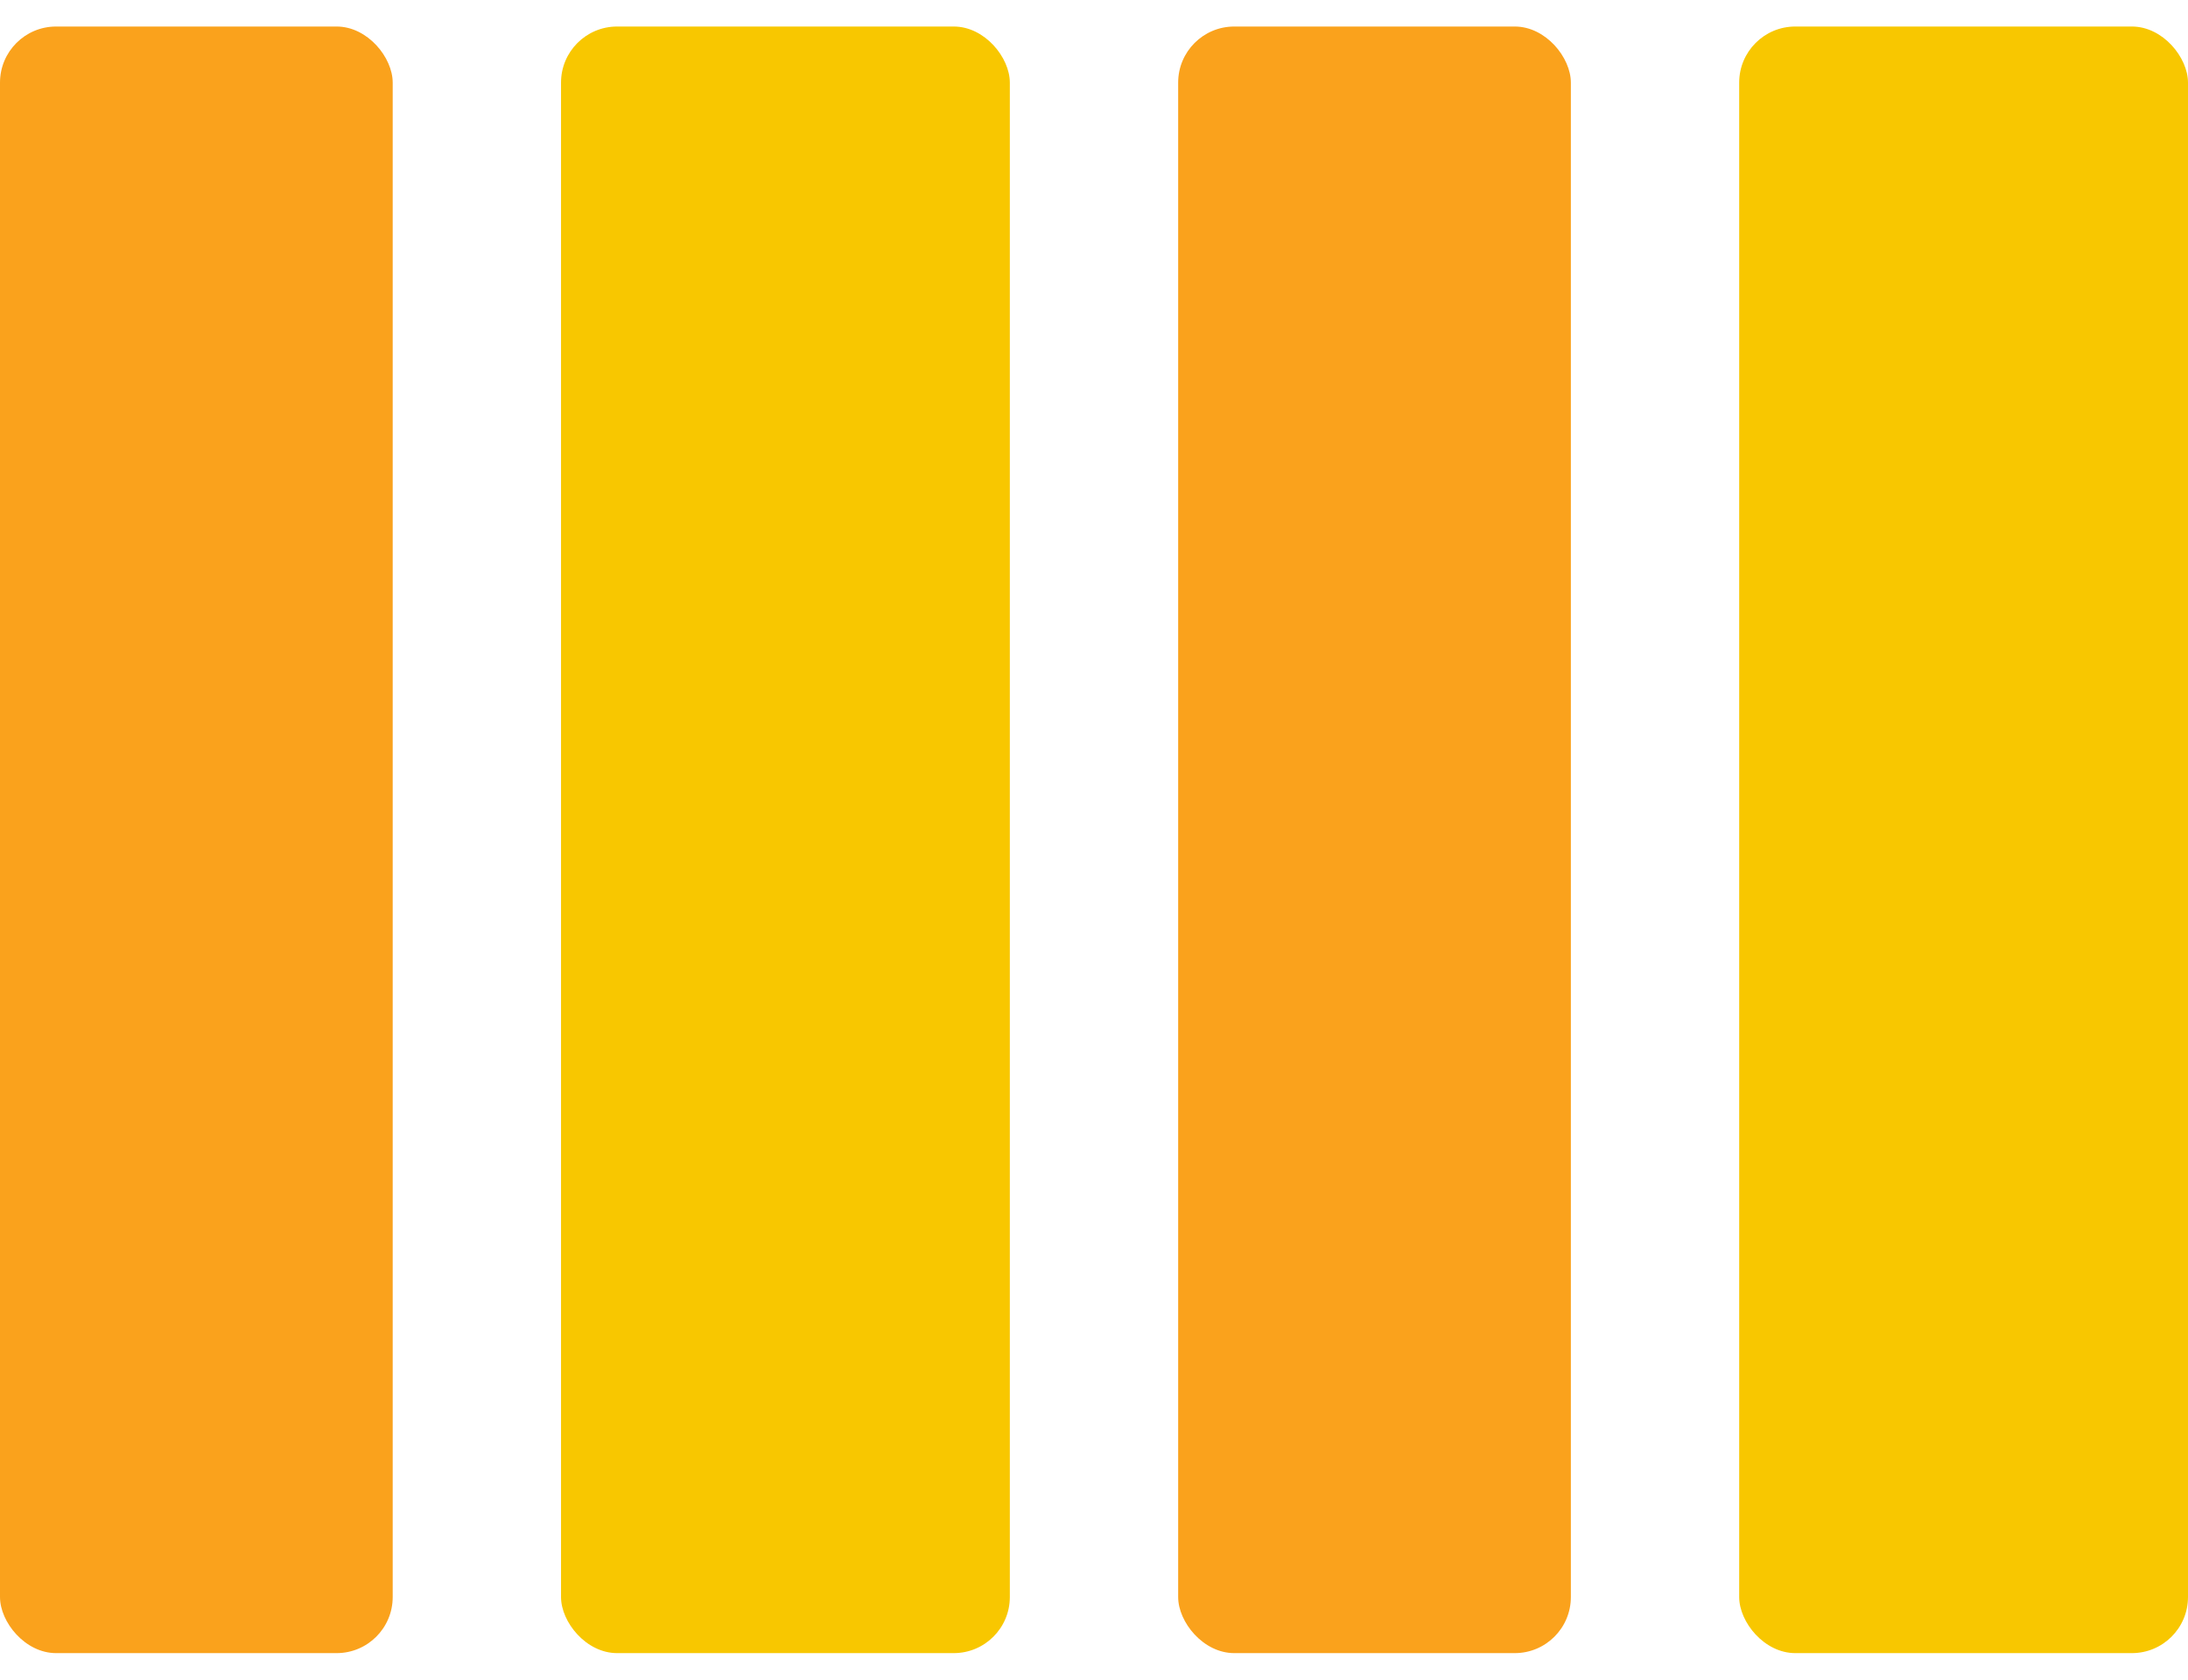<svg width="56" height="43" viewBox="0 0 56 43" fill="none" xmlns="http://www.w3.org/2000/svg">
<rect y="0.679" width="10.051" height="41.641" rx="1.436" fill="#FAA21C"/>
<rect x="14.359" y="0.679" width="11.487" height="41.641" rx="1.436" fill="#F8C700"/>
<rect x="30.154" y="0.679" width="10.051" height="41.641" rx="1.436" fill="#FAA21C"/>
<rect x="44.513" y="0.679" width="11.487" height="41.641" rx="1.436" fill="#F8C700"/>
</svg>
